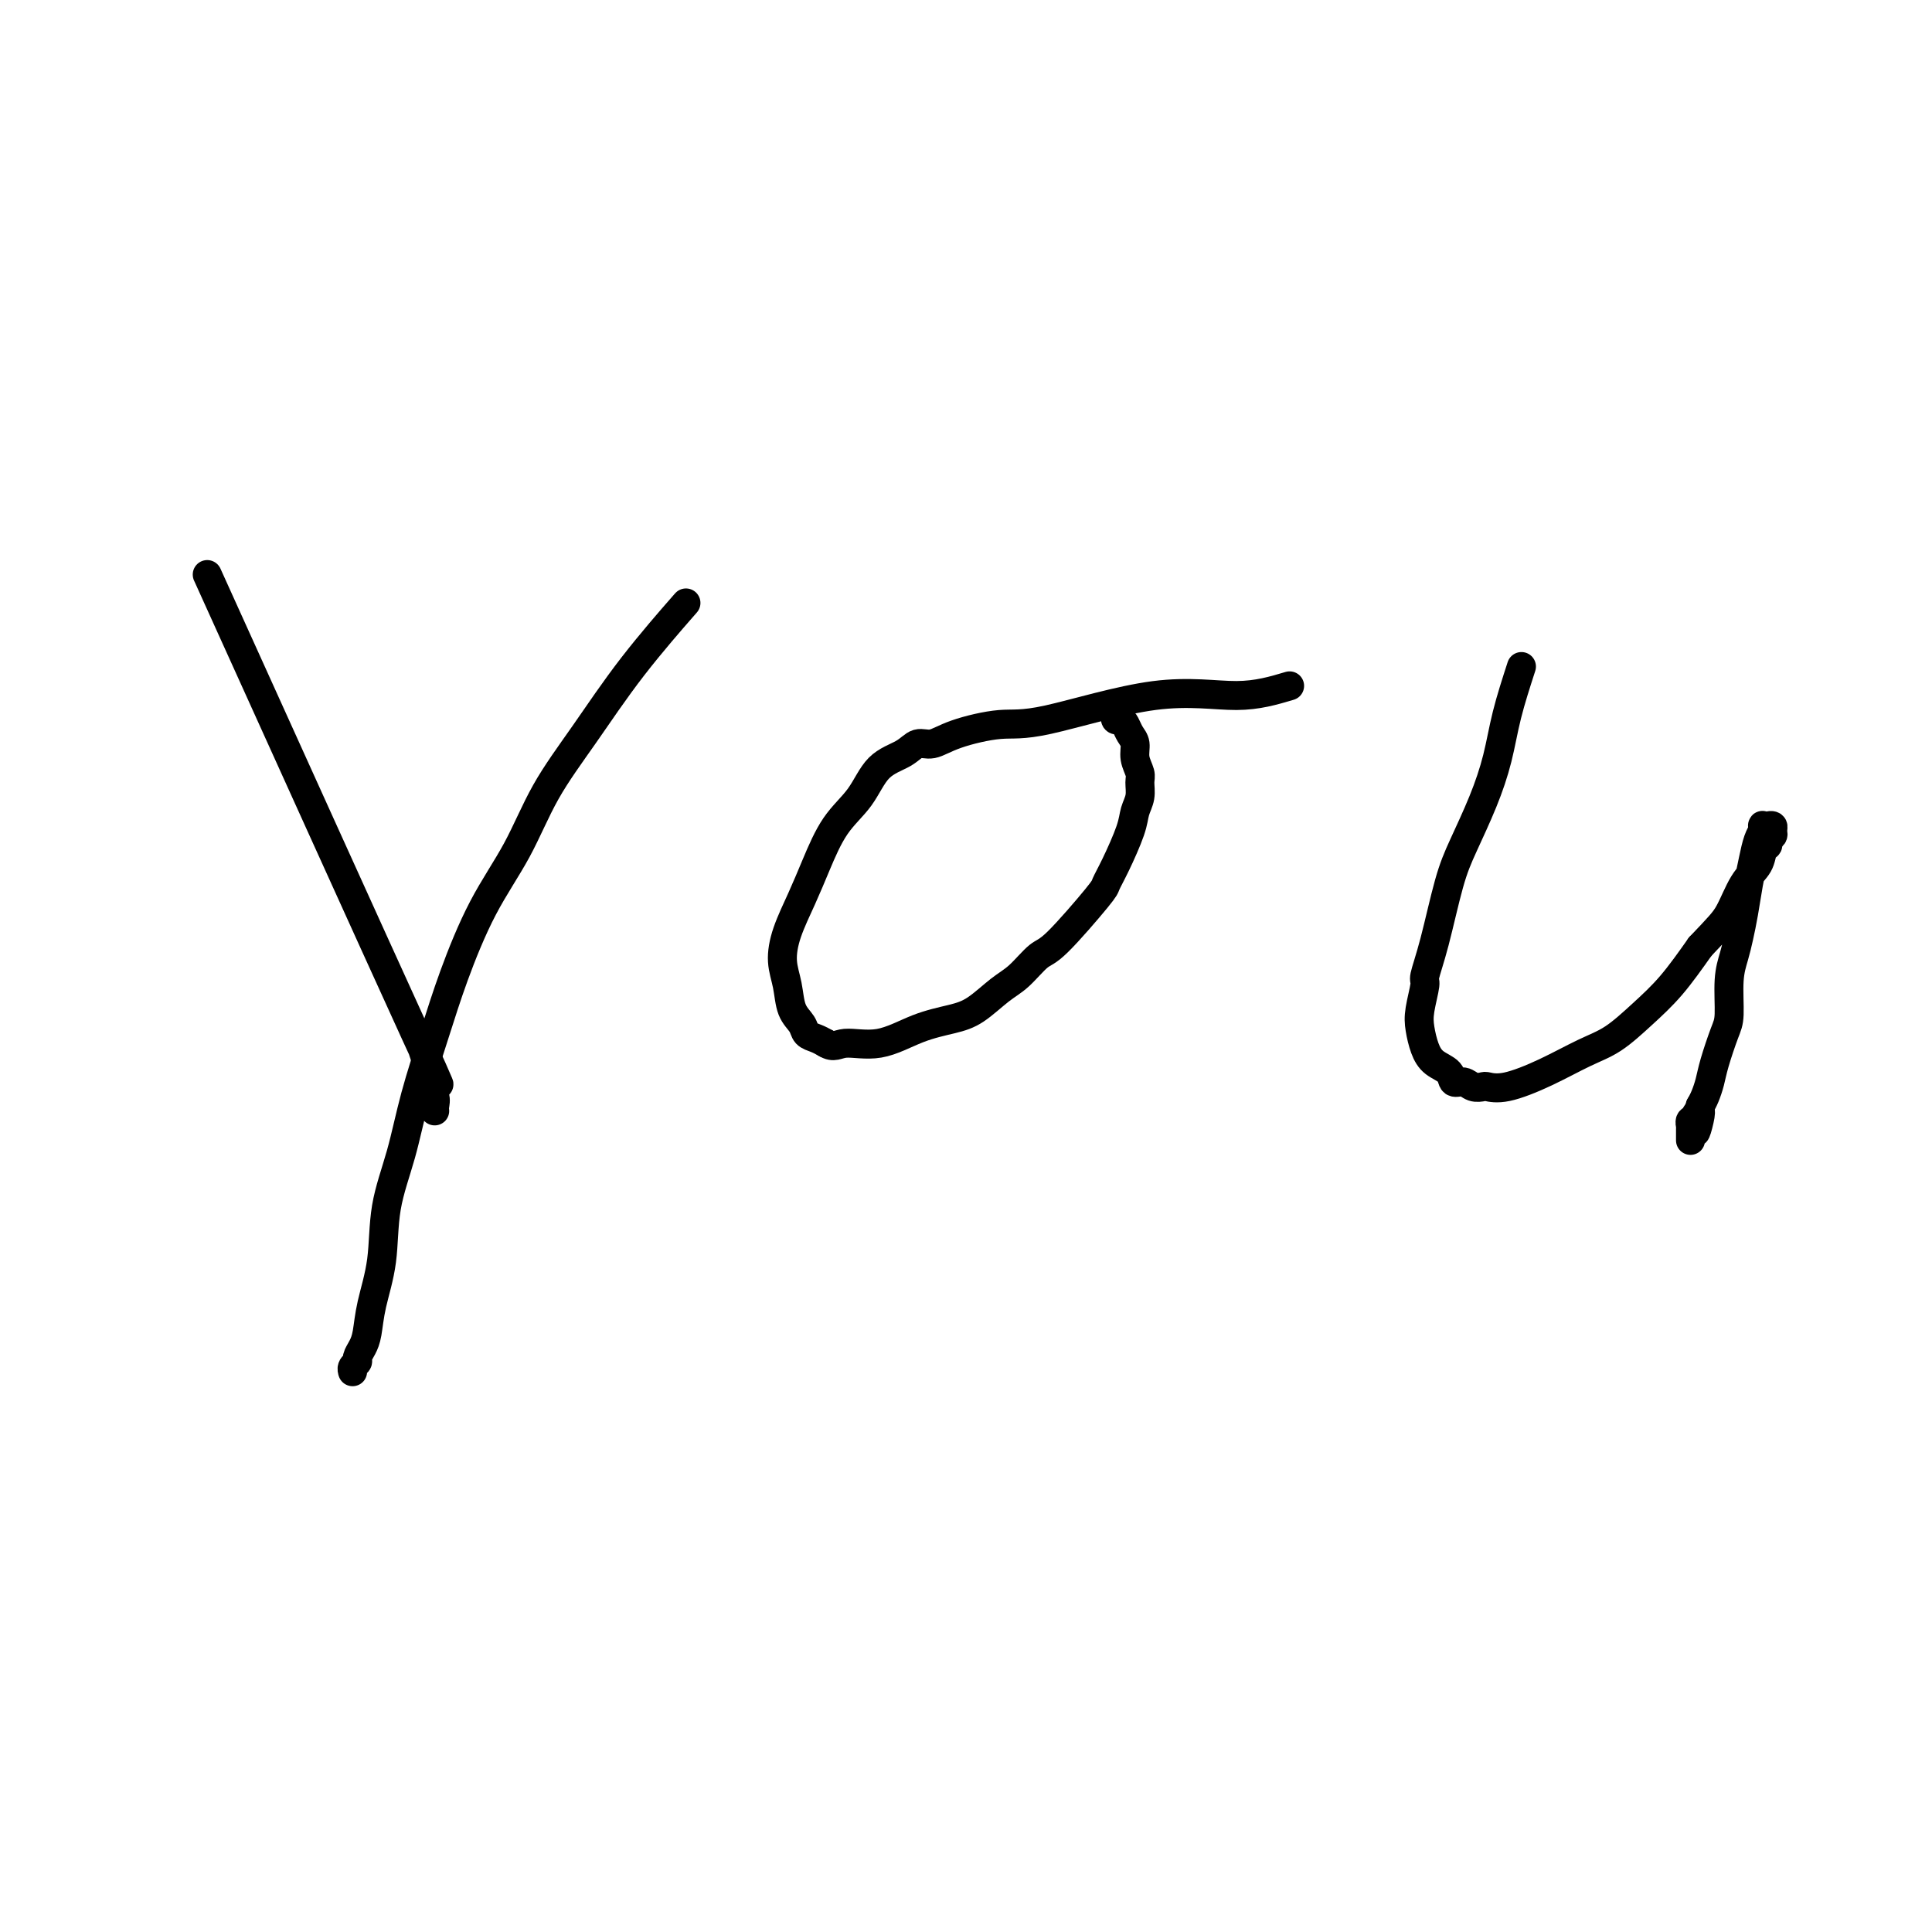 <svg viewBox='0 0 400 400' version='1.1' xmlns='http://www.w3.org/2000/svg' xmlns:xlink='http://www.w3.org/1999/xlink'><g fill='none' stroke='#000000' stroke-width='6' stroke-linecap='round' stroke-linejoin='round'><path d='M47,128c-0.313,-0.692 -0.627,-1.385 0,0c0.627,1.385 2.194,4.847 0,0c-2.194,-4.847 -8.148,-18.004 0,0c8.148,18.004 30.397,67.170 39,86c8.603,18.830 3.559,7.325 2,4c-1.559,-3.325 0.367,1.529 1,4c0.633,2.471 -0.027,2.557 0,3c0.027,0.443 0.739,1.243 1,2c0.261,0.757 0.070,1.471 0,2c-0.070,0.529 -0.019,0.873 0,1c0.019,0.127 0.005,0.036 0,0c-0.005,-0.036 -0.003,-0.018 0,0'/><path d='M141,126c0.884,-1.011 1.769,-2.022 0,0c-1.769,2.022 -6.190,7.075 -10,12c-3.810,4.925 -7.008,9.720 -10,14c-2.992,4.280 -5.776,8.046 -8,12c-2.224,3.954 -3.887,8.096 -6,12c-2.113,3.904 -4.676,7.569 -7,12c-2.324,4.431 -4.409,9.629 -6,14c-1.591,4.371 -2.687,7.915 -4,12c-1.313,4.085 -2.842,8.709 -4,13c-1.158,4.291 -1.945,8.248 -3,12c-1.055,3.752 -2.376,7.298 -3,11c-0.624,3.702 -0.549,7.559 -1,11c-0.451,3.441 -1.426,6.466 -2,9c-0.574,2.534 -0.746,4.577 -1,6c-0.254,1.423 -0.590,2.227 -1,3c-0.410,0.773 -0.894,1.514 -1,2c-0.106,0.486 0.168,0.718 0,1c-0.168,0.282 -0.776,0.614 -1,1c-0.224,0.386 -0.064,0.824 0,1c0.064,0.176 0.032,0.088 0,0'/><path d='M267,142c-3.327,0.992 -6.655,1.984 -11,2c-4.345,0.016 -9.709,-0.944 -17,0c-7.291,0.944 -16.509,3.792 -22,5c-5.491,1.208 -7.254,0.774 -10,1c-2.746,0.226 -6.475,1.111 -9,2c-2.525,0.889 -3.847,1.784 -5,2c-1.153,0.216 -2.139,-0.245 -3,0c-0.861,0.245 -1.599,1.197 -3,2c-1.401,0.803 -3.466,1.458 -5,3c-1.534,1.542 -2.536,3.972 -4,6c-1.464,2.028 -3.388,3.655 -5,6c-1.612,2.345 -2.912,5.410 -4,8c-1.088,2.590 -1.964,4.707 -3,7c-1.036,2.293 -2.232,4.764 -3,7c-0.768,2.236 -1.107,4.238 -1,6c0.107,1.762 0.662,3.284 1,5c0.338,1.716 0.461,3.626 1,5c0.539,1.374 1.495,2.214 2,3c0.505,0.786 0.559,1.519 1,2c0.441,0.481 1.269,0.709 2,1c0.731,0.291 1.366,0.646 2,1'/><path d='M171,216c1.668,1.042 2.339,0.146 4,0c1.661,-0.146 4.314,0.459 7,0c2.686,-0.459 5.407,-1.983 8,-3c2.593,-1.017 5.058,-1.527 7,-2c1.942,-0.473 3.361,-0.911 5,-2c1.639,-1.089 3.497,-2.831 5,-4c1.503,-1.169 2.650,-1.765 4,-3c1.350,-1.235 2.902,-3.110 4,-4c1.098,-0.890 1.741,-0.793 4,-3c2.259,-2.207 6.135,-6.716 8,-9c1.865,-2.284 1.719,-2.344 2,-3c0.281,-0.656 0.989,-1.909 2,-4c1.011,-2.091 2.324,-5.021 3,-7c0.676,-1.979 0.713,-3.008 1,-4c0.287,-0.992 0.824,-1.946 1,-3c0.176,-1.054 -0.008,-2.207 0,-3c0.008,-0.793 0.209,-1.224 0,-2c-0.209,-0.776 -0.829,-1.897 -1,-3c-0.171,-1.103 0.108,-2.190 0,-3c-0.108,-0.810 -0.603,-1.345 -1,-2c-0.397,-0.655 -0.695,-1.430 -1,-2c-0.305,-0.570 -0.618,-0.936 -1,-1c-0.382,-0.064 -0.834,0.175 -1,0c-0.166,-0.175 -0.048,-0.764 0,-1c0.048,-0.236 0.024,-0.118 0,0'/><path d='M315,138c-1.105,3.419 -2.210,6.837 -3,10c-0.790,3.163 -1.265,6.069 -2,9c-0.735,2.931 -1.732,5.885 -3,9c-1.268,3.115 -2.808,6.389 -4,9c-1.192,2.611 -2.036,4.558 -3,8c-0.964,3.442 -2.049,8.380 -3,12c-0.951,3.620 -1.769,5.921 -2,7c-0.231,1.079 0.125,0.936 0,2c-0.125,1.064 -0.730,3.334 -1,5c-0.270,1.666 -0.203,2.727 0,4c0.203,1.273 0.544,2.757 1,4c0.456,1.243 1.028,2.246 2,3c0.972,0.754 2.345,1.260 3,2c0.655,0.740 0.594,1.714 1,2c0.406,0.286 1.281,-0.118 2,0c0.719,0.118 1.284,0.756 2,1c0.716,0.244 1.583,0.095 2,0c0.417,-0.095 0.385,-0.134 1,0c0.615,0.134 1.878,0.442 4,0c2.122,-0.442 5.105,-1.634 8,-3c2.895,-1.366 5.704,-2.908 8,-4c2.296,-1.092 4.079,-1.736 6,-3c1.921,-1.264 3.979,-3.148 6,-5c2.021,-1.852 4.006,-3.672 6,-6c1.994,-2.328 3.997,-5.164 6,-8'/><path d='M352,196c4.007,-4.214 5.025,-5.247 6,-7c0.975,-1.753 1.906,-4.224 3,-6c1.094,-1.776 2.349,-2.857 3,-4c0.651,-1.143 0.696,-2.347 1,-3c0.304,-0.653 0.867,-0.753 1,-1c0.133,-0.247 -0.164,-0.641 0,-1c0.164,-0.359 0.790,-0.685 1,-1c0.210,-0.315 0.003,-0.620 0,-1c-0.003,-0.380 0.196,-0.834 0,-1c-0.196,-0.166 -0.788,-0.044 -1,0c-0.212,0.044 -0.043,0.011 0,0c0.043,-0.011 -0.041,0.001 0,0c0.041,-0.001 0.208,-0.016 0,0c-0.208,0.016 -0.791,0.061 -1,0c-0.209,-0.061 -0.045,-0.229 0,0c0.045,0.229 -0.029,0.856 0,1c0.029,0.144 0.163,-0.196 0,0c-0.163,0.196 -0.621,0.926 -1,2c-0.379,1.074 -0.679,2.492 -1,4c-0.321,1.508 -0.664,3.106 -1,5c-0.336,1.894 -0.664,4.083 -1,6c-0.336,1.917 -0.681,3.564 -1,5c-0.319,1.436 -0.614,2.663 -1,4c-0.386,1.337 -0.863,2.784 -1,5c-0.137,2.216 0.065,5.202 0,7c-0.065,1.798 -0.399,2.407 -1,4c-0.601,1.593 -1.470,4.169 -2,6c-0.530,1.831 -0.719,2.916 -1,4c-0.281,1.084 -0.652,2.167 -1,3c-0.348,0.833 -0.674,1.417 -1,2'/><path d='M352,229c-1.952,9.442 -0.331,4.045 0,2c0.331,-2.045 -0.629,-0.740 -1,0c-0.371,0.740 -0.152,0.915 0,1c0.152,0.085 0.237,0.079 0,0c-0.237,-0.079 -0.796,-0.231 -1,0c-0.204,0.231 -0.055,0.845 0,1c0.055,0.155 0.015,-0.151 0,0c-0.015,0.151 -0.004,0.757 0,1c0.004,0.243 0.001,0.121 0,0c-0.001,-0.121 -0.000,-0.243 0,0c0.000,0.243 0.000,0.850 0,1c-0.000,0.150 -0.000,-0.156 0,0c0.000,0.156 0.000,0.773 0,1c-0.000,0.227 -0.000,0.065 0,0c0.000,-0.065 0.000,-0.032 0,0'/></g>
</svg>